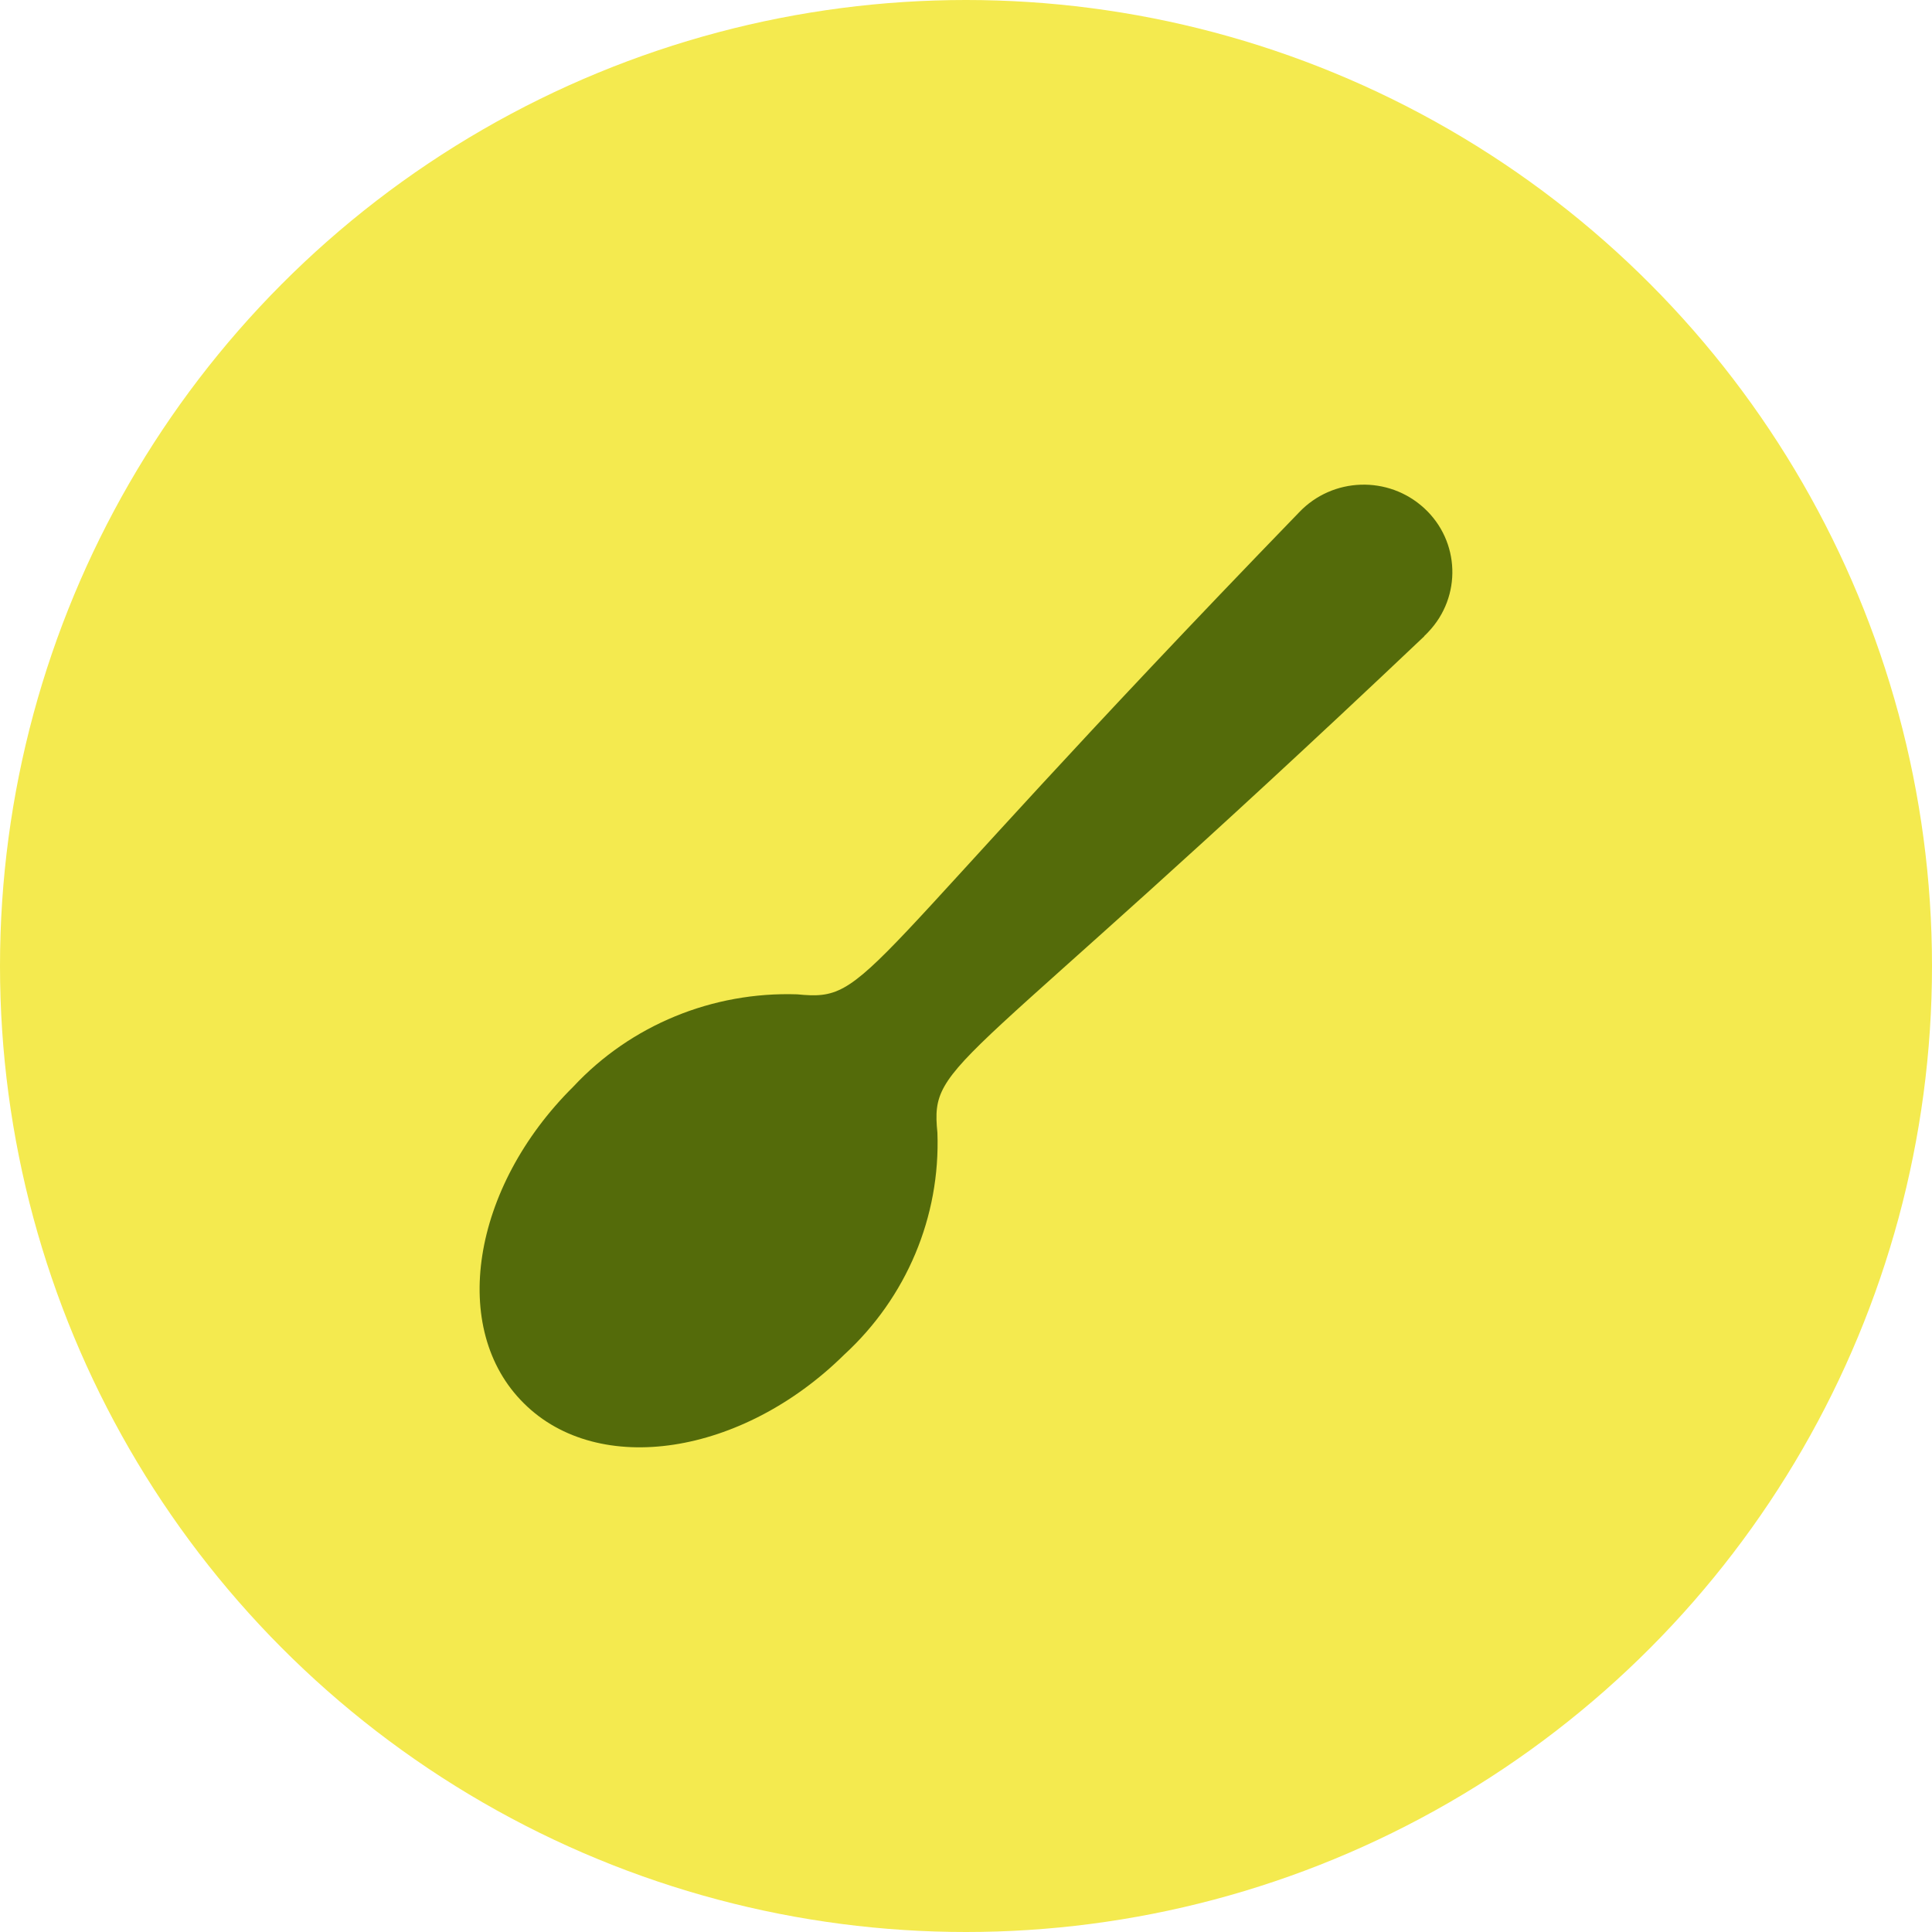 <svg viewBox="0 0 75 75" xmlns="http://www.w3.org/2000/svg" data-name="Camada 2" id="Camada_2">
  <defs>
    <style>
      .cls-1 {
        fill: #f4ea4f;
      }

      .cls-2 {
        fill: #546b0a;
      }
    </style>
  </defs>
  <g data-name="Camada 1" id="Camada_1-2">
    <circle r="37.5" cy="37.5" cx="37.5" class="cls-1"></circle>
    <path d="M55.29,24.7c-18.18,17.23-19.19,16.39-18.9,19.27.12,3.26-1.2,6.4-3.62,8.62-3.96,3.91-9.53,4.77-12.43,1.89-2.91-2.87-2.04-8.38,1.92-12.3,2.23-2.39,5.41-3.69,8.69-3.58,2.91.29,2-.66,19.48-18.71,1.3-1.37,3.47-1.44,4.86-.16,1.39,1.28,1.46,3.43.16,4.8-.05.06-.11.11-.16.16" class="cls-2"></path>
  </g>
</svg>